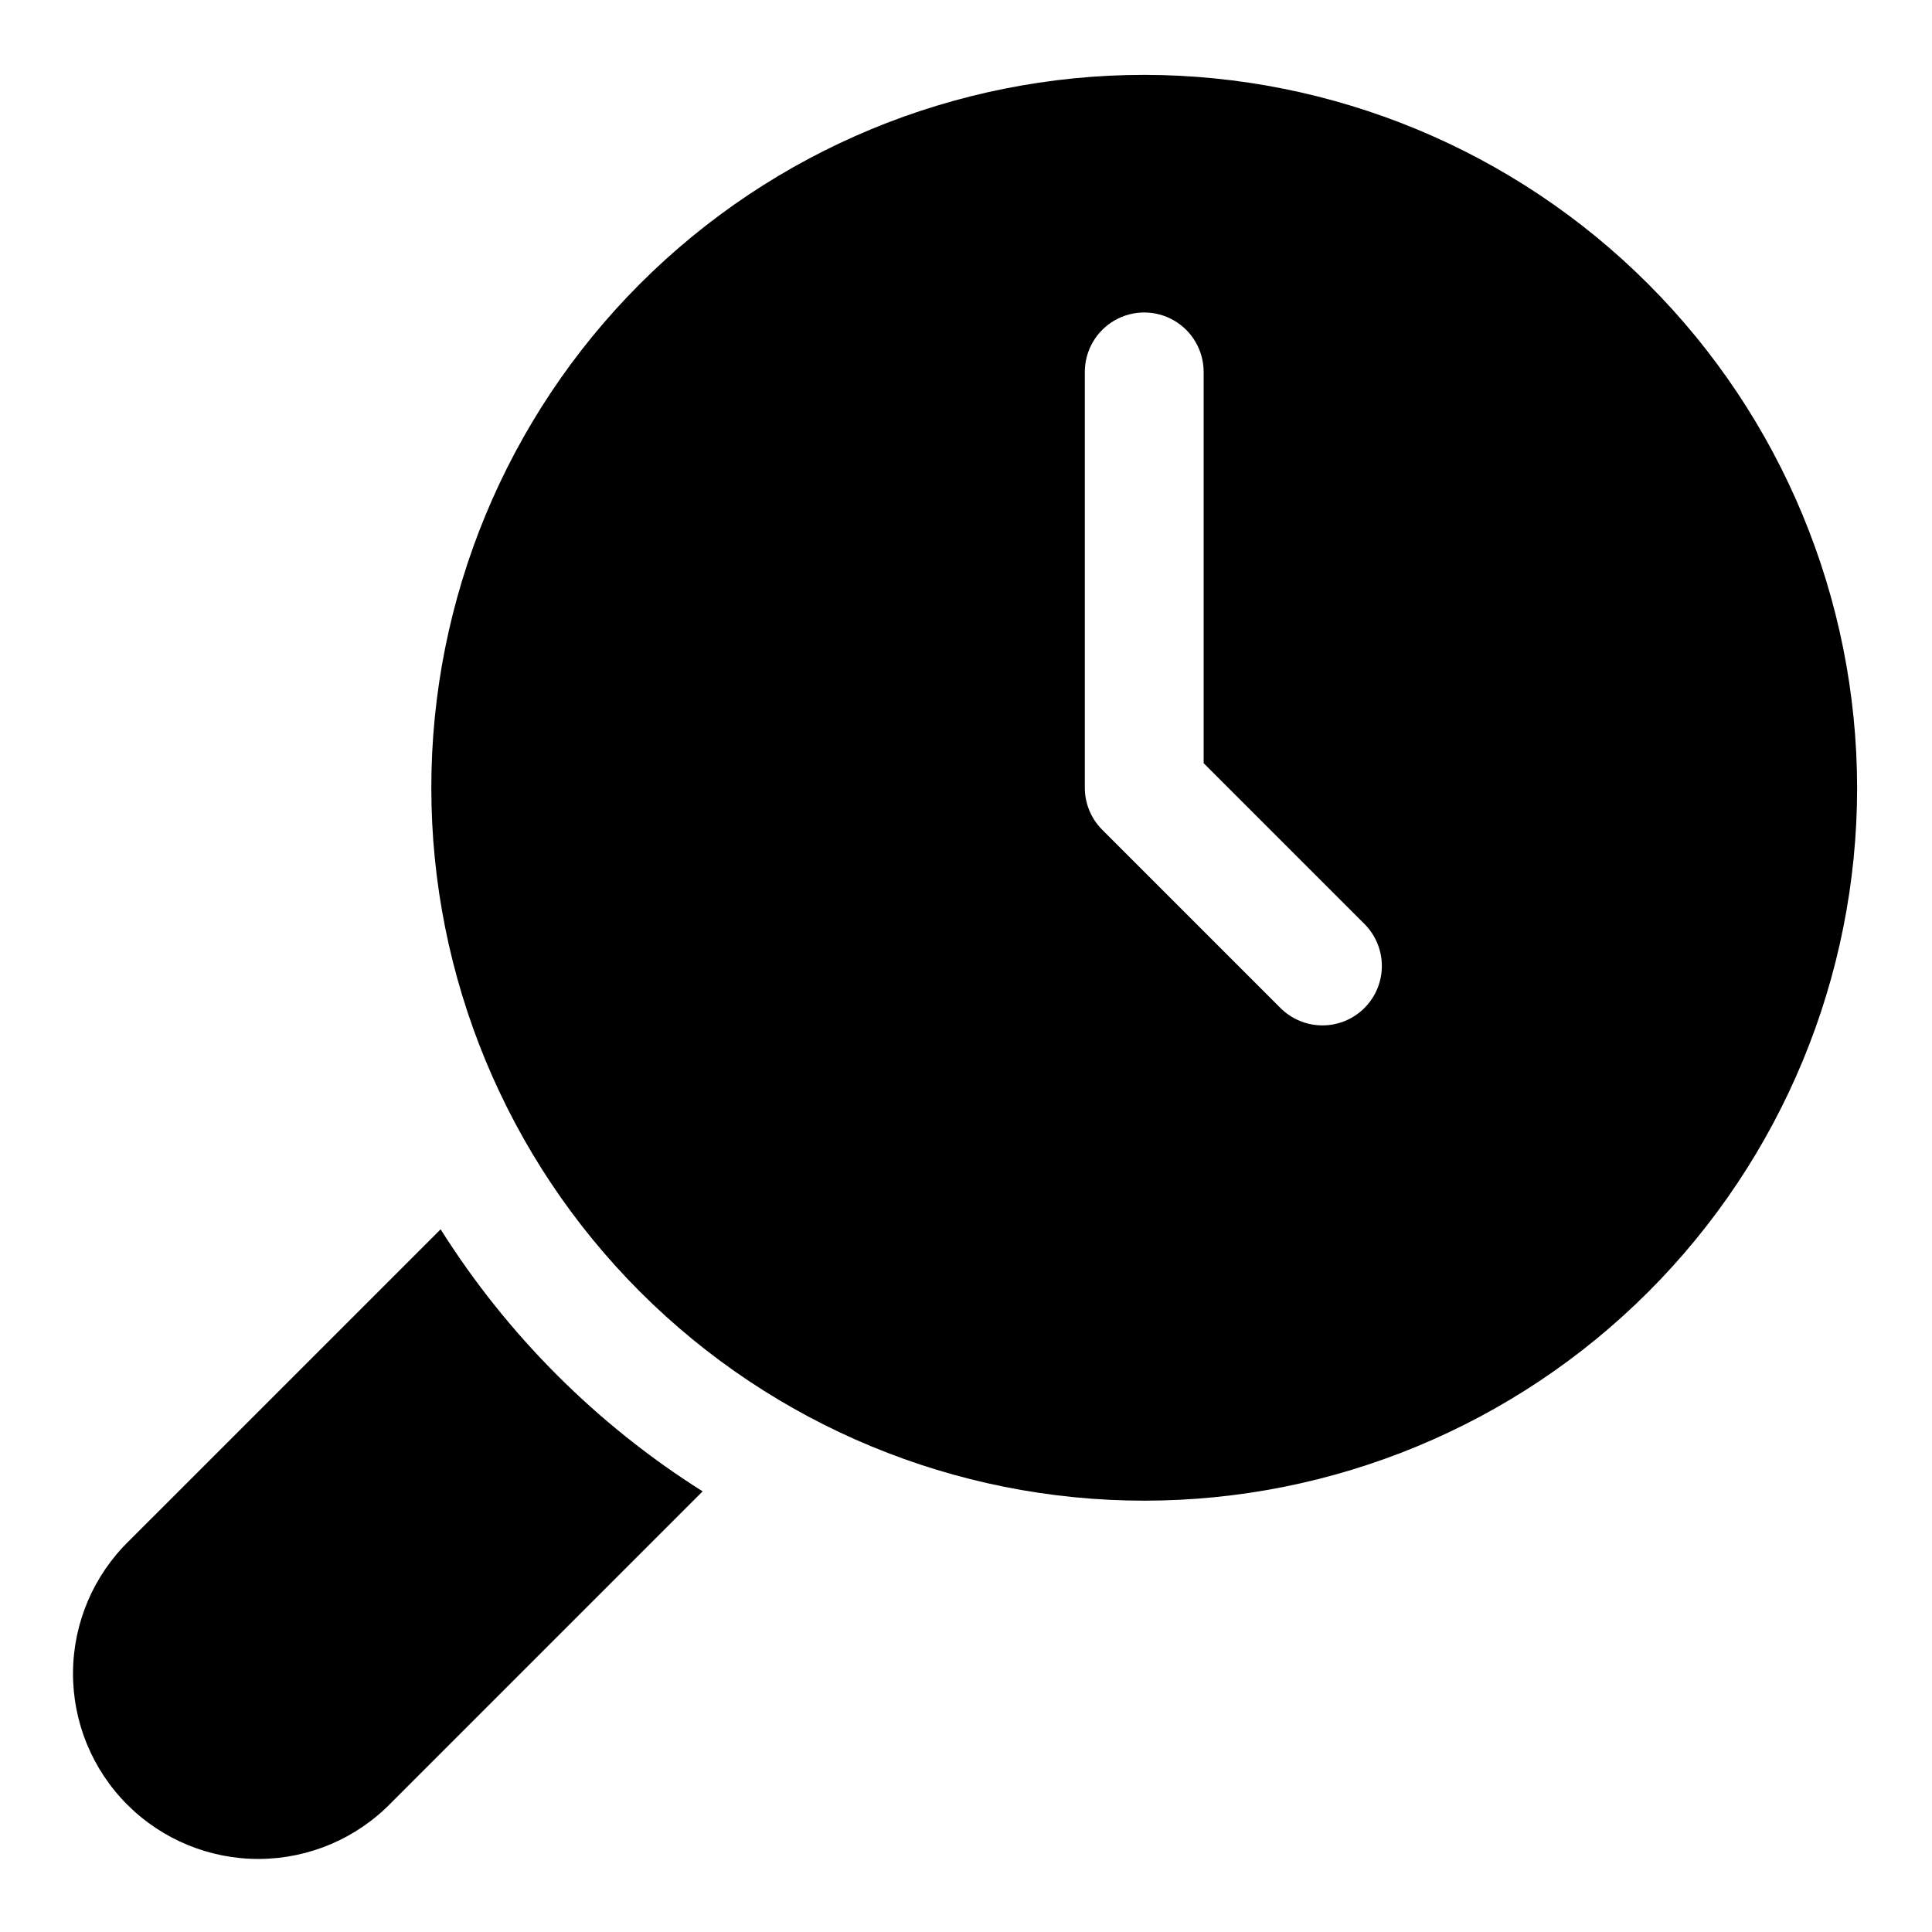 <?xml version="1.0" encoding="UTF-8"?>
<!-- Uploaded to: SVG Repo, www.svgrepo.com, Generator: SVG Repo Mixer Tools -->
<svg fill="#000000" width="800px" height="800px" version="1.1" viewBox="144 144 512 512" xmlns="http://www.w3.org/2000/svg">
 <g>
  <path d="m447.23 163.84c-50.105 0-98.16 19.906-133.59 55.336-35.43 35.434-55.336 83.488-55.336 133.59 0 50.109 19.906 98.164 55.336 133.59 35.434 35.43 83.488 55.336 133.59 55.336s98.16-19.906 133.59-55.336c35.43-35.43 55.336-83.484 55.336-133.59-0.055-50.09-19.977-98.113-55.398-133.53-35.418-35.422-83.441-55.344-133.53-55.398zm58.363 247.29c-2.953 2.953-6.957 4.609-11.133 4.609-4.172 0-8.176-1.656-11.129-4.609l-47.23-47.23c-2.953-2.953-4.613-6.957-4.613-11.133v-110.21c0-5.625 3-10.824 7.871-13.637s10.871-2.812 15.742 0c4.871 2.812 7.875 8.012 7.875 13.637v103.69l42.617 42.617c2.953 2.953 4.609 6.957 4.609 11.133 0 4.172-1.656 8.176-4.609 11.129z"/>
  <path d="m260.77 469.78-82.547 82.543c-9.422 9.164-14.781 21.719-14.875 34.863-0.094 13.141 5.086 25.773 14.379 35.066 9.293 9.297 21.922 14.477 35.066 14.387 13.141-0.09 25.699-5.445 34.863-14.867l82.547-82.547c-28.039-17.676-51.766-41.406-69.434-69.445z"/>
 </g>
</svg>